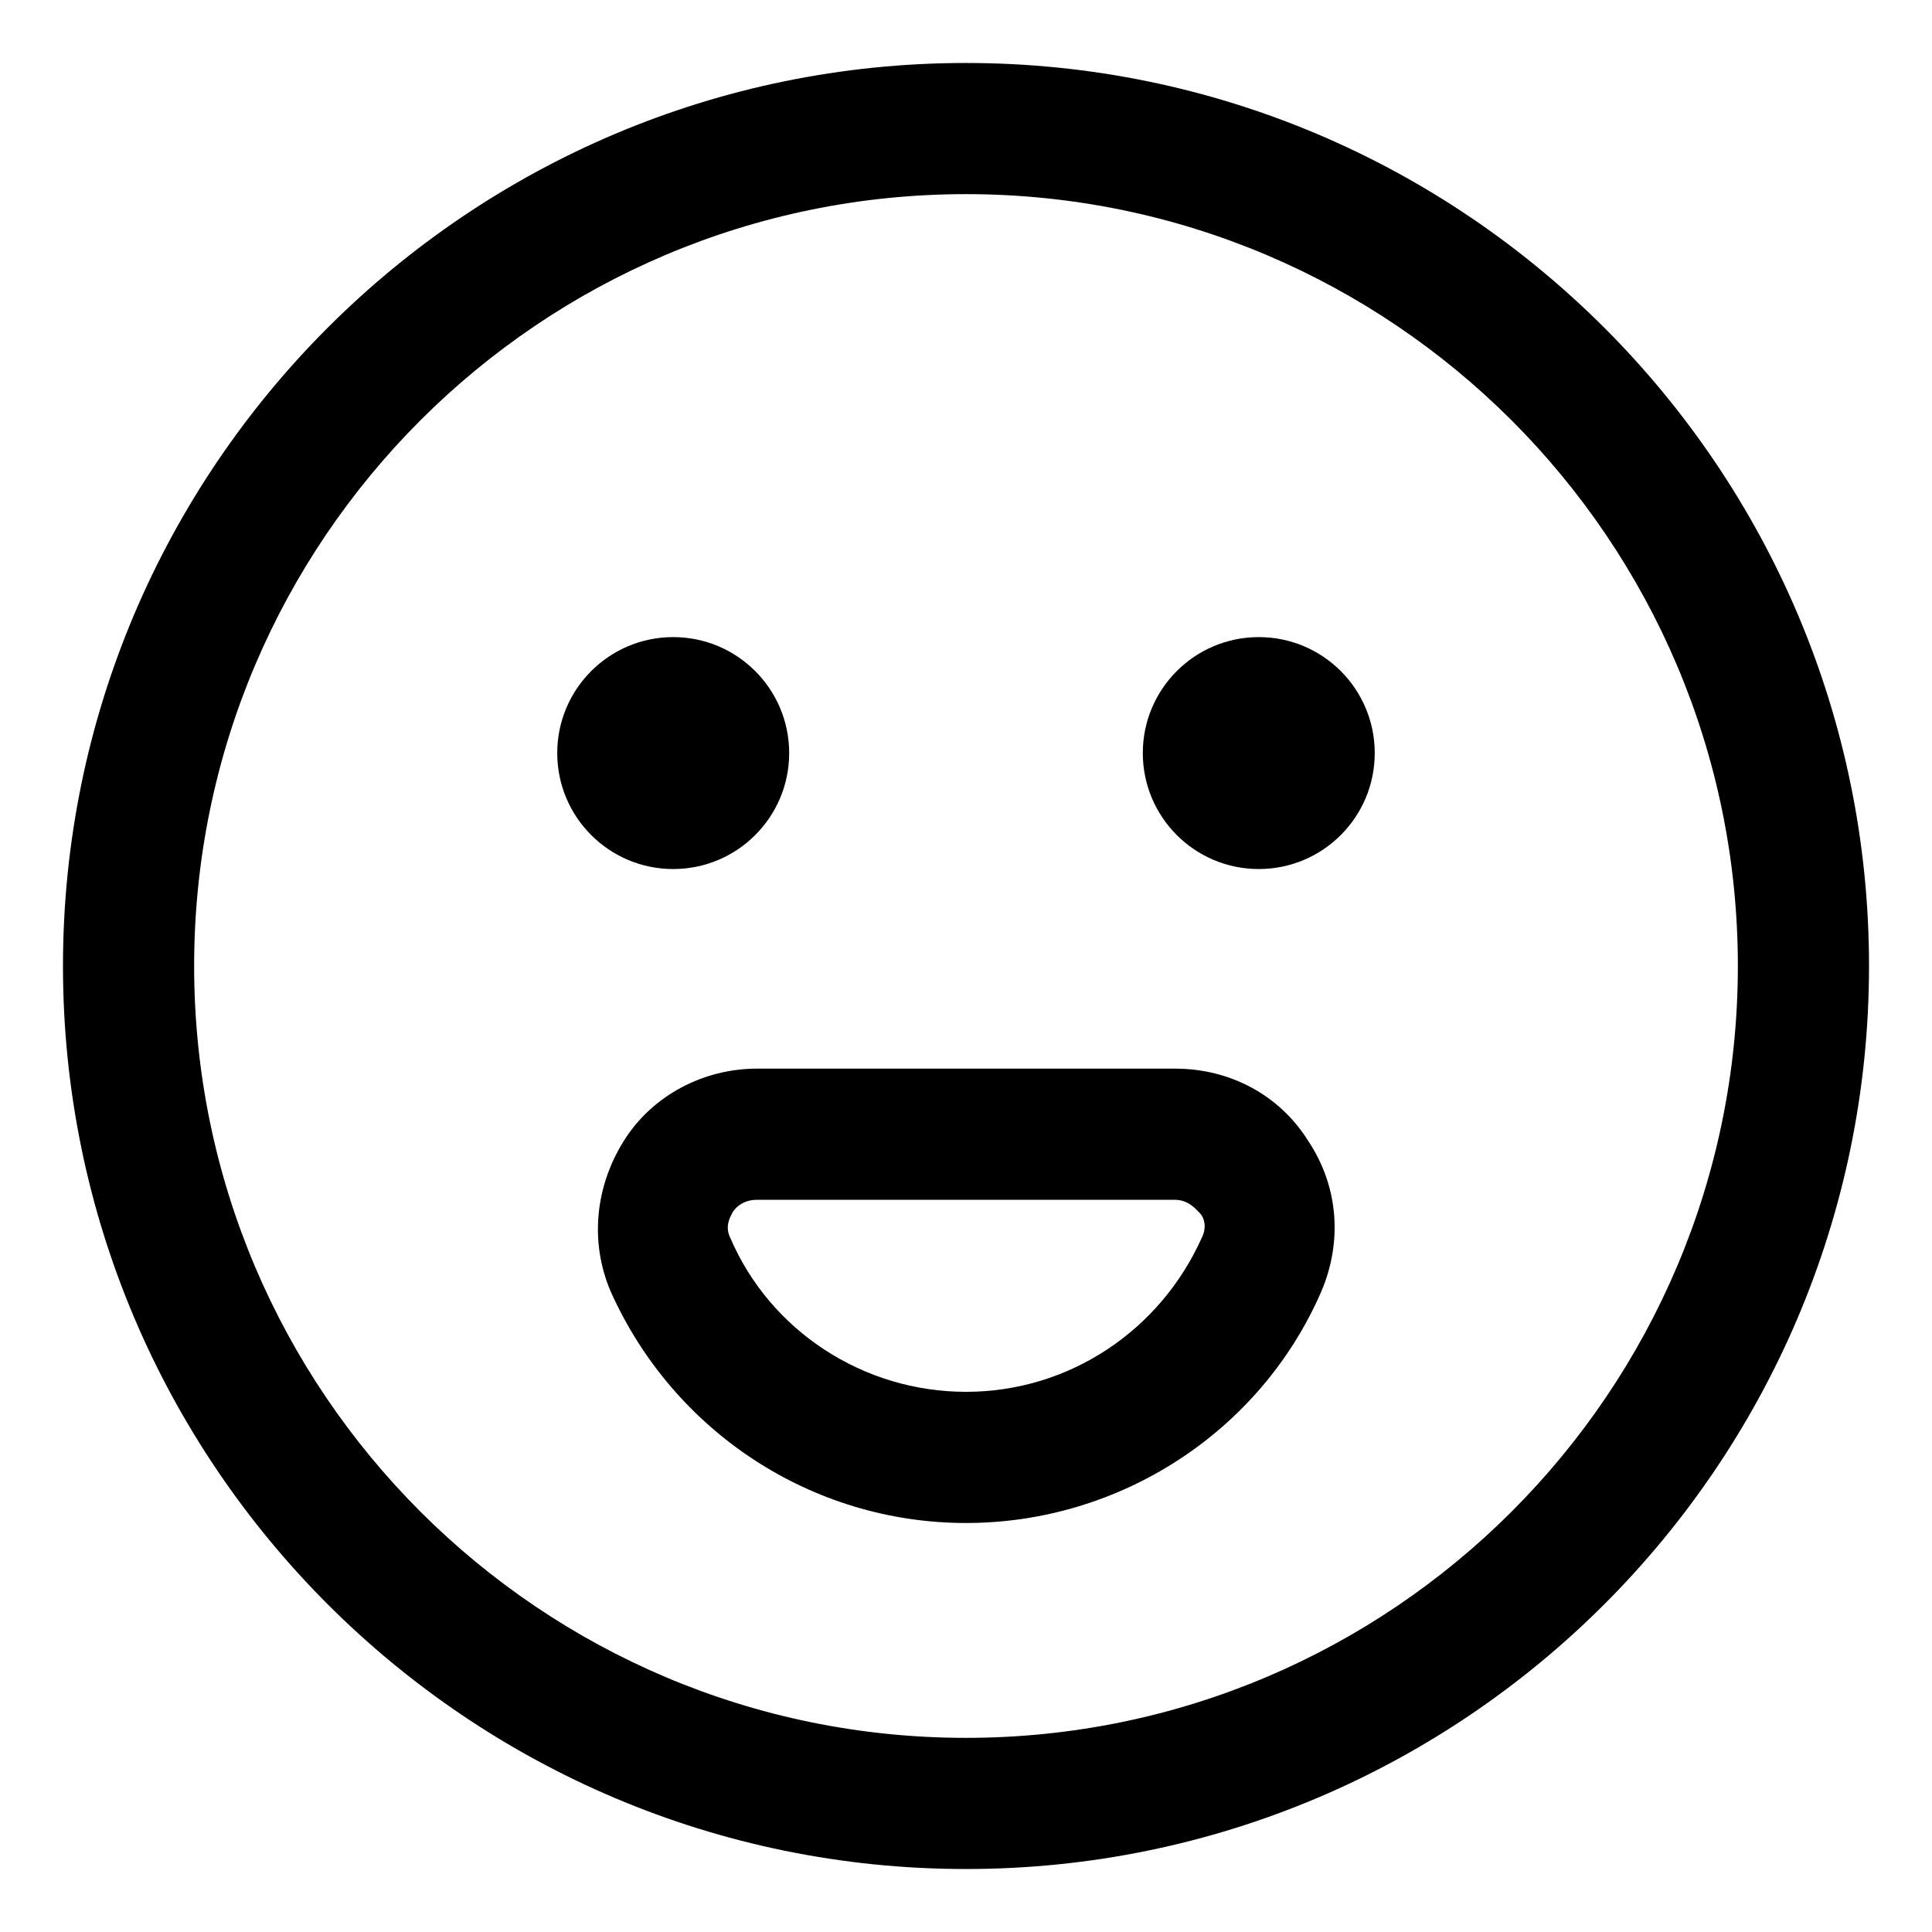 <?xml version="1.0" encoding="UTF-8"?>
<!-- Uploaded to: ICON Repo, www.iconrepo.com, Generator: ICON Repo Mixer Tools -->
<svg fill="#000000" width="800px" height="800px" version="1.1" viewBox="144 144 512 512" xmlns="http://www.w3.org/2000/svg">
 <g>
  <path d="m400 160.69c-132 0-239.31 107.31-239.31 239.31 0 132 107.31 239.31 239.31 239.31 132 0 239.31-107.31 239.31-239.31 0-132-107.31-239.31-239.31-239.31zm0 443.86c-112.86 0-204.55-91.695-204.55-204.55 0-112.86 91.691-204.55 204.55-204.55 112.85 0 204.55 91.691 204.55 204.55 0 112.85-91.695 204.55-204.55 204.55z"/>
  <path d="m353.14 343.57c0 16.973-13.758 30.734-30.734 30.734-16.973 0-30.73-13.762-30.73-30.734 0-16.973 13.758-30.73 30.73-30.73 16.977 0 30.734 13.758 30.734 30.73"/>
  <path d="m508.32 343.57c0 16.973-13.758 30.734-30.73 30.734-16.973 0-30.734-13.762-30.734-30.734 0-16.973 13.762-30.73 30.734-30.73 16.973 0 30.73 13.758 30.73 30.73"/>
  <path d="m455.42 427.2h-110.84c-14.105 0-27.711 7.055-35.266 19.145-7.559 12.09-9.07 26.703-3.527 39.801 16.625 37.281 53.402 61.465 94.211 61.465s78.09-24.184 94.211-61.465c5.543-13.098 4.535-27.711-3.527-39.801-7.551-12.09-20.652-19.145-35.262-19.145zm7.055 44.84c-11.082 24.688-35.266 40.809-62.473 40.809s-51.891-16.121-62.473-40.809c-1.512-3.023 0-5.543 0.504-6.551 0.504-1.008 2.519-3.527 6.551-3.527l110.84 0.004c3.527 0 5.543 2.519 6.551 3.527 1.008 1.004 2.012 3.523 0.504 6.547z"/>
 </g>
</svg>